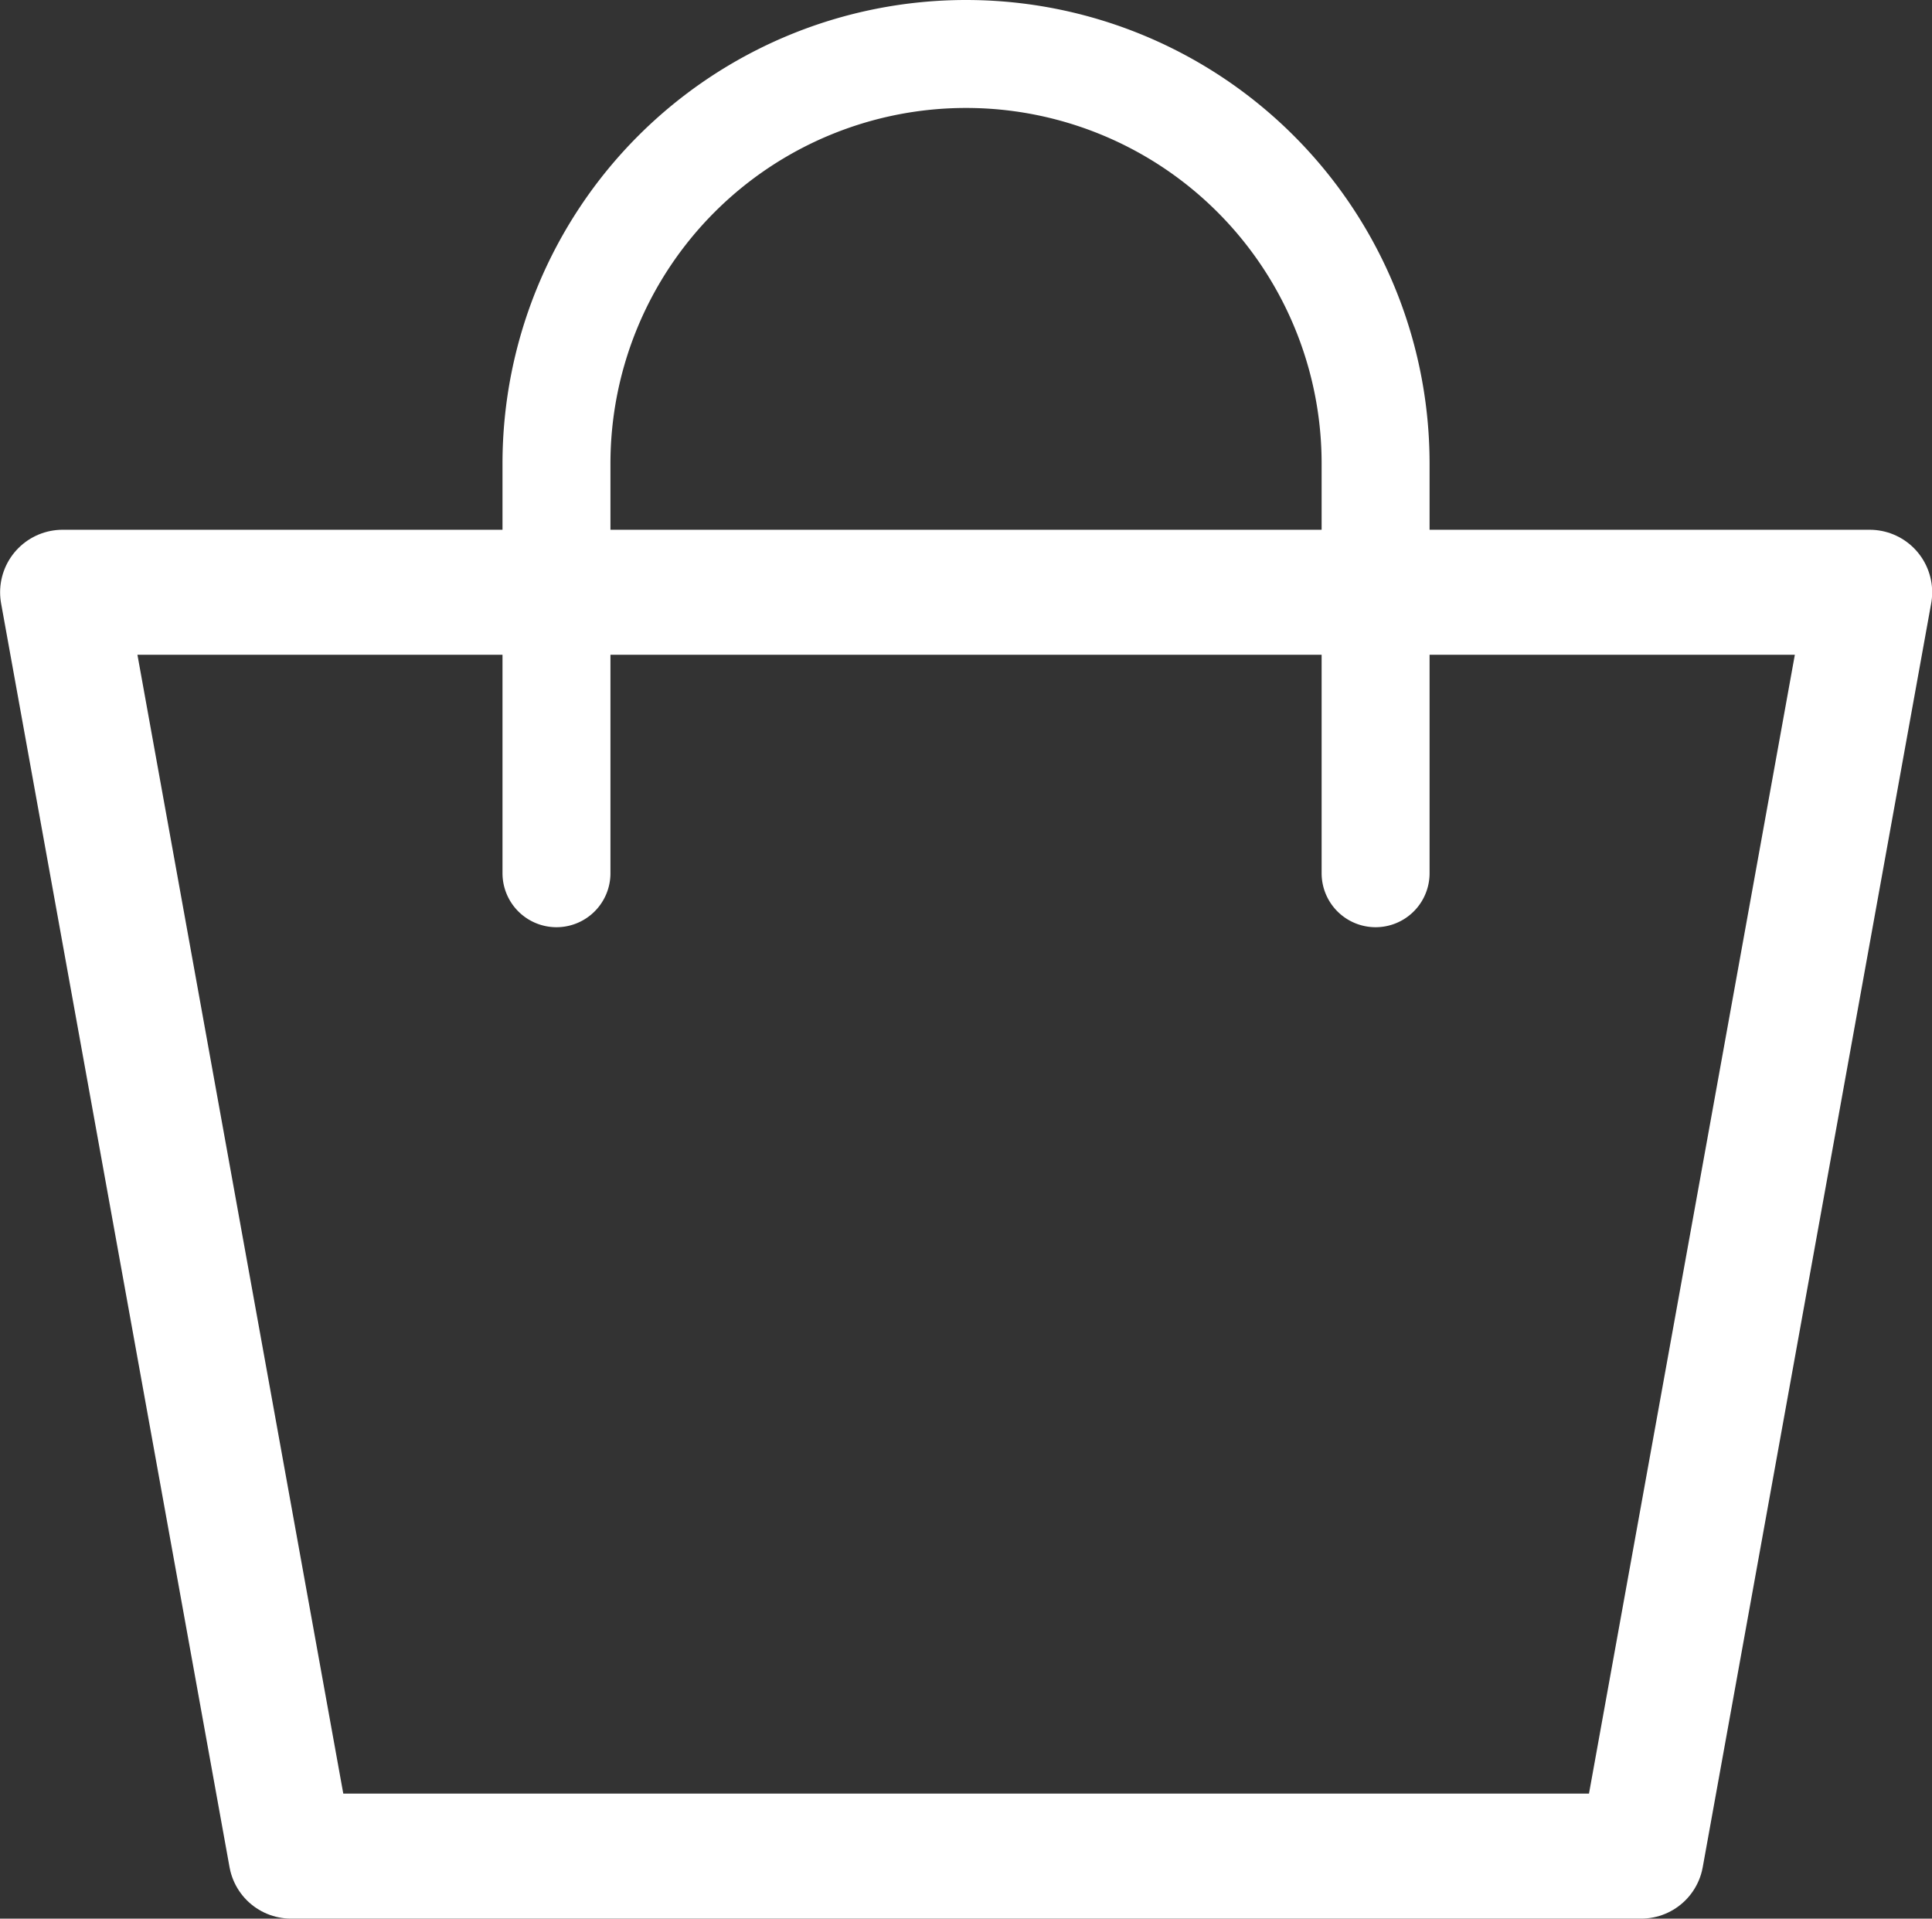<svg xmlns="http://www.w3.org/2000/svg" width="28.636" height="28.436" viewBox="0 0 28.636 28.436">
  <rect x="0" y="0" width="28.636" height="28.436" fill="#333333" stroke="none"/>
  <g id="Group_21" data-name="Group 21" transform="translate(-1263.174 -1899.399)">
    <path id="Path_45" data-name="Path 45" d="M1287.5,1924.866h-20.012l-3.386-18.731h26.784Z" transform="translate(0 2.042)" fill="none" stroke="#fff" stroke-linecap="round" stroke-linejoin="round" stroke-width="1.853"/>
    <path id="Path_46" data-name="Path 46" d="M1269.548,1912.341v-6.071a6.071,6.071,0,0,1,6.071-6.071h0a6.07,6.07,0,0,1,6.07,6.071v6.071" transform="translate(1.874 0)" fill="none" stroke="#fff" stroke-linecap="round" stroke-linejoin="round" stroke-width="1.6"/>
  </g>
</svg>
